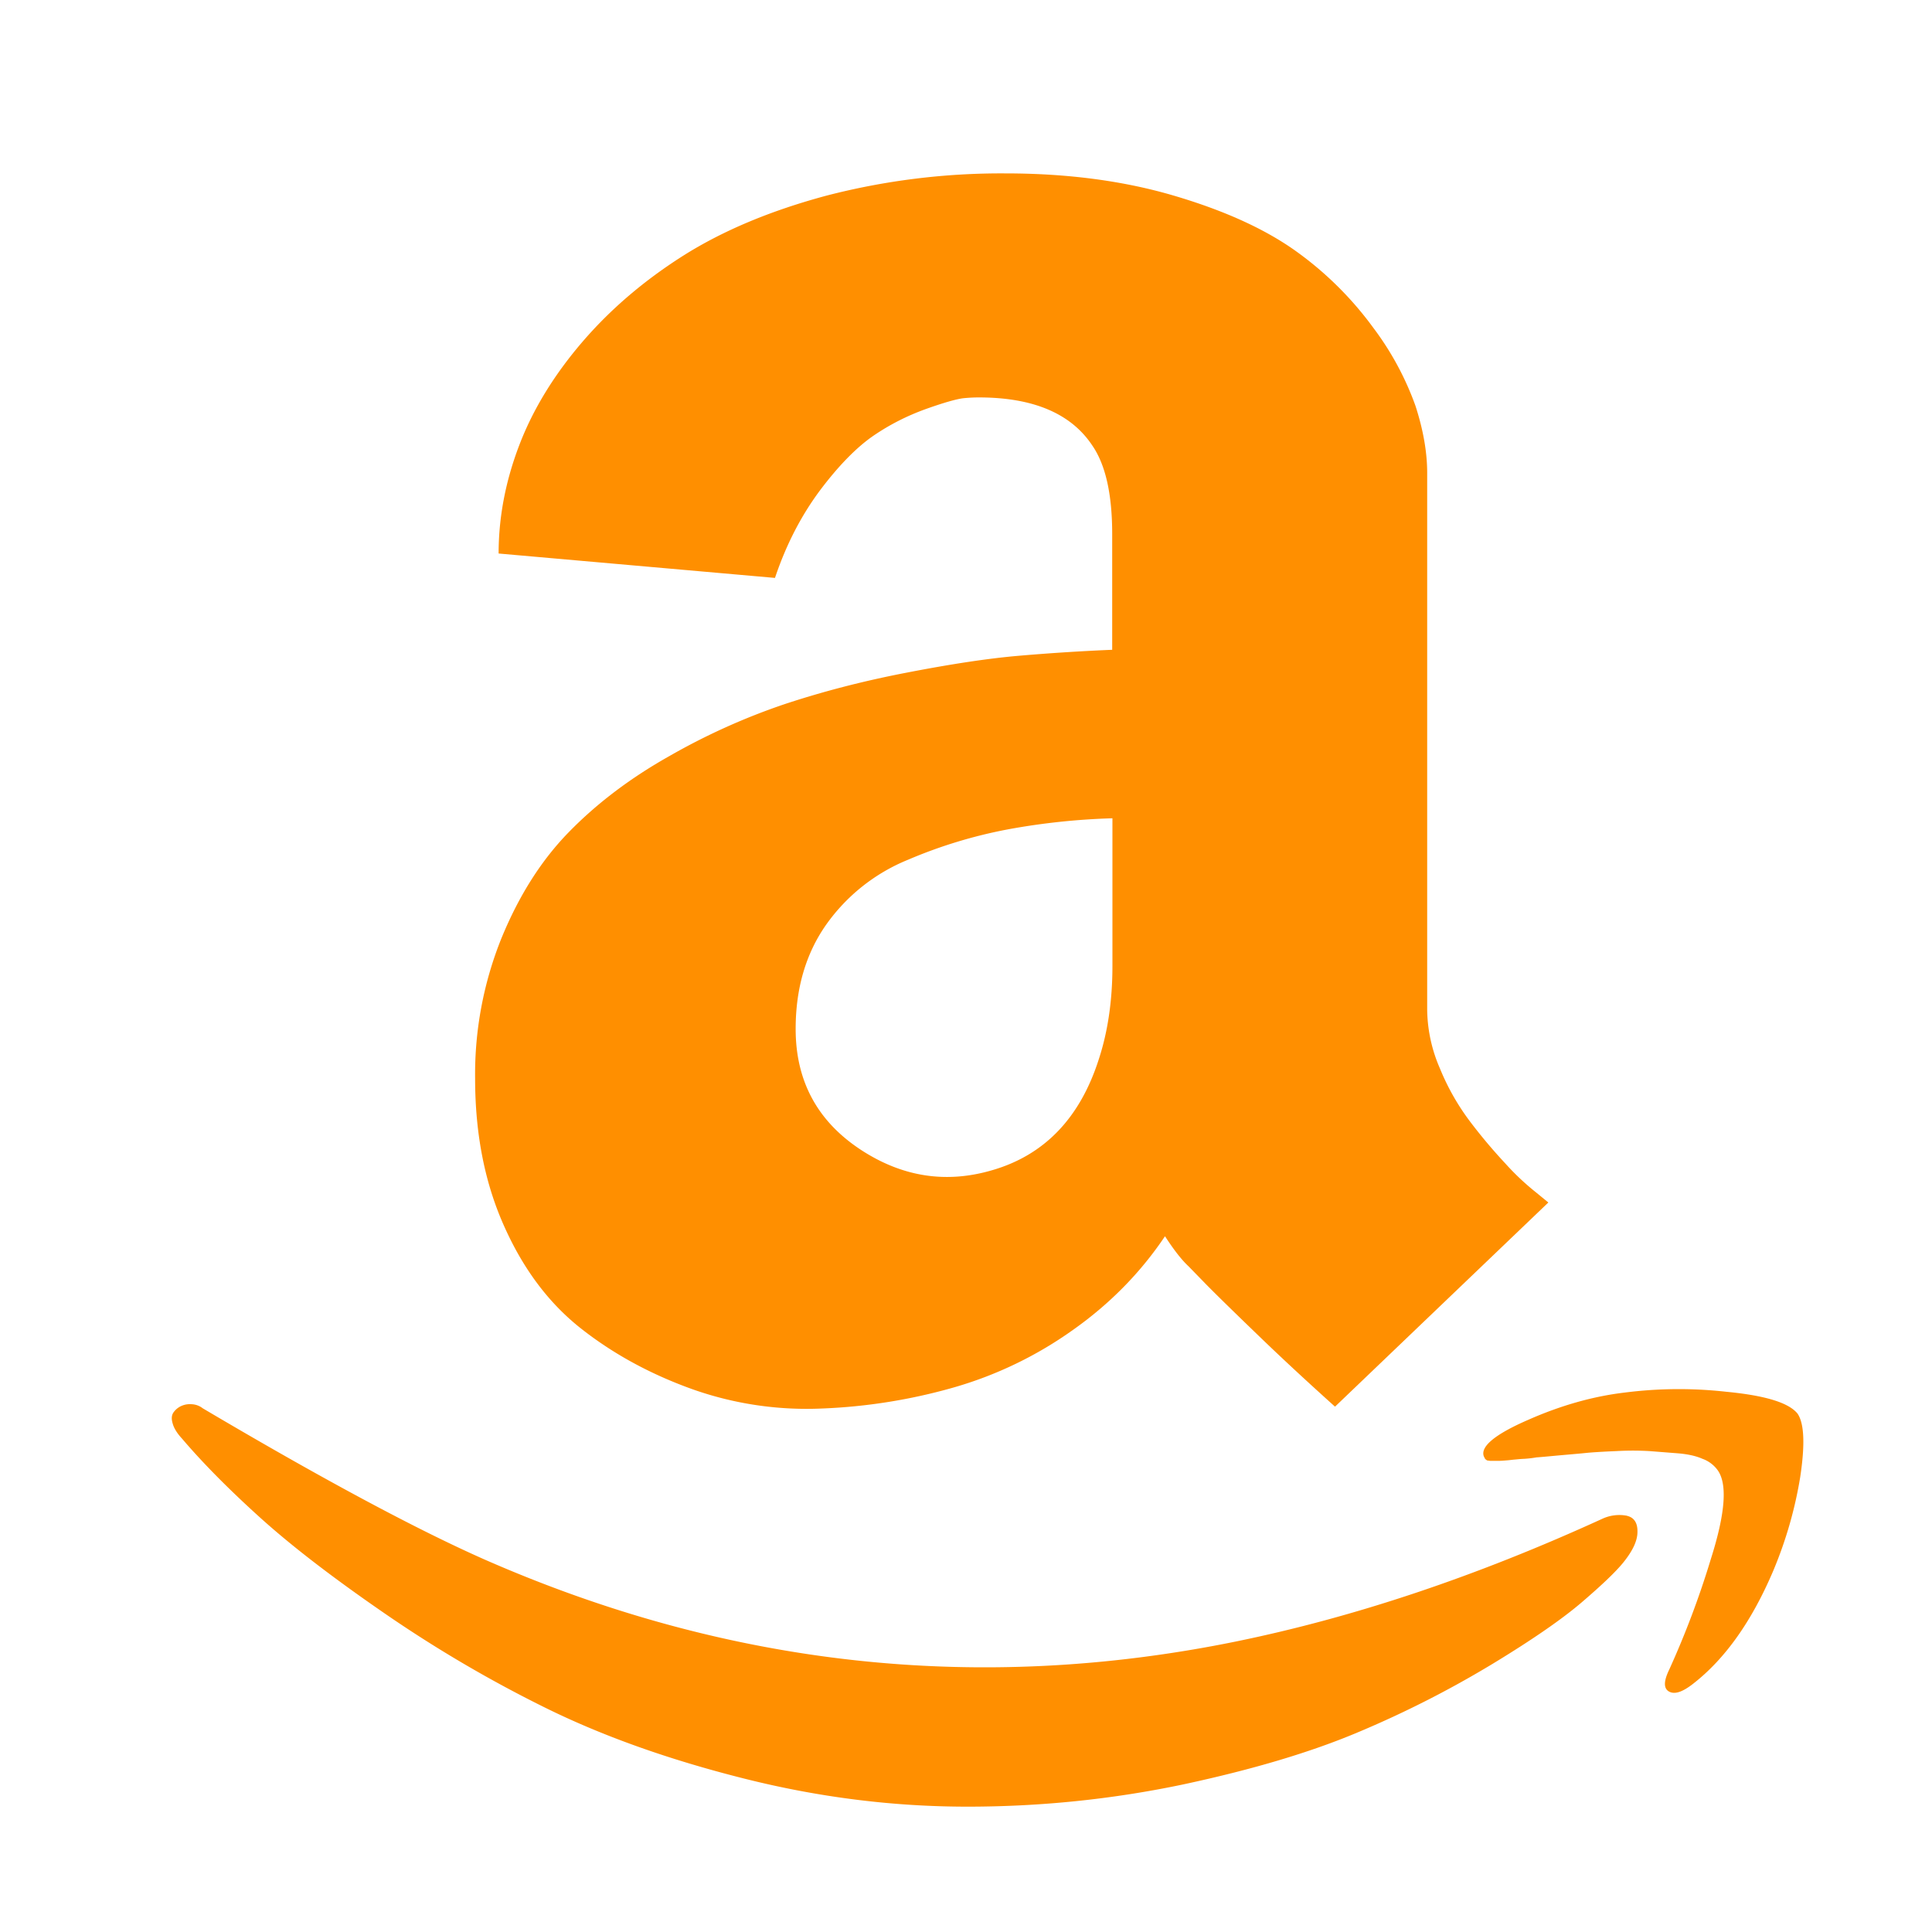 <svg viewBox="0 0 24 24" fill="none" xmlns="http://www.w3.org/2000/svg"><path d="M20.215 18.83a.503.503 0 0 0-.302.033c-1.564.716-3.085 1.227-4.563 1.529-3.191.65-6.302.31-9.328-1.018-.84-.371-2.009-.996-3.504-1.88a.238.238 0 0 0-.135-.05.261.261 0 0 0-.134.023.24.24 0 0 0-.094.079c-.023.033-.028.078-.01.137.015.056.053.12.116.188.264.31.592.64.98.99.389.35.904.746 1.547 1.188A15.97 15.97 0 0 0 6.8 21.227c.7.343 1.513.633 2.44.866.927.234 1.854.35 2.778.35.919 0 1.813-.094 2.679-.276.868-.186 1.6-.404 2.196-.658a12.782 12.782 0 0 0 1.645-.838c.503-.305.874-.563 1.115-.77.241-.207.414-.37.513-.492.116-.144.175-.269.175-.378.003-.114-.043-.18-.127-.2ZM12.659 8.146c-.386.033-.85.104-1.397.21-.546.105-1.05.237-1.518.392a8.09 8.09 0 0 0-1.43.645c-.487.274-.901.589-1.244.94-.343.35-.622.789-.84 1.32a4.523 4.523 0 0 0-.328 1.744c0 .688.12 1.3.363 1.84.242.541.564.965.97 1.28.404.315.864.561 1.371.742a4.25 4.25 0 0 0 1.605.238 6.933 6.933 0 0 0 1.635-.261 4.856 4.856 0 0 0 1.488-.719c.462-.327.84-.716 1.138-1.16.109.168.205.292.292.373l.22.226c.148.15.374.37.678.663.303.292.612.576.922.855l2.65-2.536-.151-.124a3.157 3.157 0 0 1-.386-.364 6.567 6.567 0 0 1-.437-.52 2.925 2.925 0 0 1-.373-.658 1.873 1.873 0 0 1-.158-.723V5.876c0-.256-.048-.533-.145-.833a3.669 3.669 0 0 0-.525-.972 4.251 4.251 0 0 0-.945-.94c-.378-.274-.88-.507-1.513-.695-.63-.188-1.335-.282-2.112-.282a8.65 8.65 0 0 0-2.225.277c-.688.185-1.277.431-1.77.741-.49.31-.91.668-1.261 1.077-.35.408-.612.835-.782 1.28-.17.444-.257.893-.257 1.347l3.433.303c.14-.417.328-.777.559-1.087.233-.31.454-.533.655-.673.203-.14.421-.251.652-.335.234-.084.391-.127.473-.137.08-.008.144-.01.193-.01.677 0 1.147.2 1.411.599.165.241.246.607.246 1.1v1.436c-.385.016-.771.041-1.157.074Zm1.16 3.857c0 .421-.056.805-.165 1.142-.233.74-.678 1.204-1.33 1.392-.57.167-1.11.084-1.623-.249-.546-.356-.817-.858-.817-1.506 0-.505.127-.937.38-1.297a2.313 2.313 0 0 1 1.016-.805 5.976 5.976 0 0 1 1.244-.378 8.534 8.534 0 0 1 1.295-.137v1.838Zm8.511 5.558c-.11-.137-.404-.226-.886-.272a5.301 5.301 0 0 0-1.262.01c-.388.046-.79.158-1.201.34-.414.18-.594.333-.548.453l.017.033.023.017.036.005h.116c.02 0 .046-.002.082-.005.035-.002.068-.007.099-.01.03-.002.073-.008.13-.01a1.41 1.41 0 0 0 .152-.018c.007 0 .094-.007.261-.023.168-.015.29-.025.363-.033.074-.007.198-.015.368-.022a3.61 3.61 0 0 1 .41 0l.345.027c.129.01.233.033.314.069a.399.399 0 0 1 .18.13c.133.167.107.538-.076 1.114a11.102 11.102 0 0 1-.518 1.376c-.07.145-.07.234 0 .272.072.038.17.003.303-.102.396-.31.726-.777.992-1.404.155-.37.267-.756.333-1.16.061-.404.05-.665-.033-.787Z" fill="#FF8F00"/></svg>